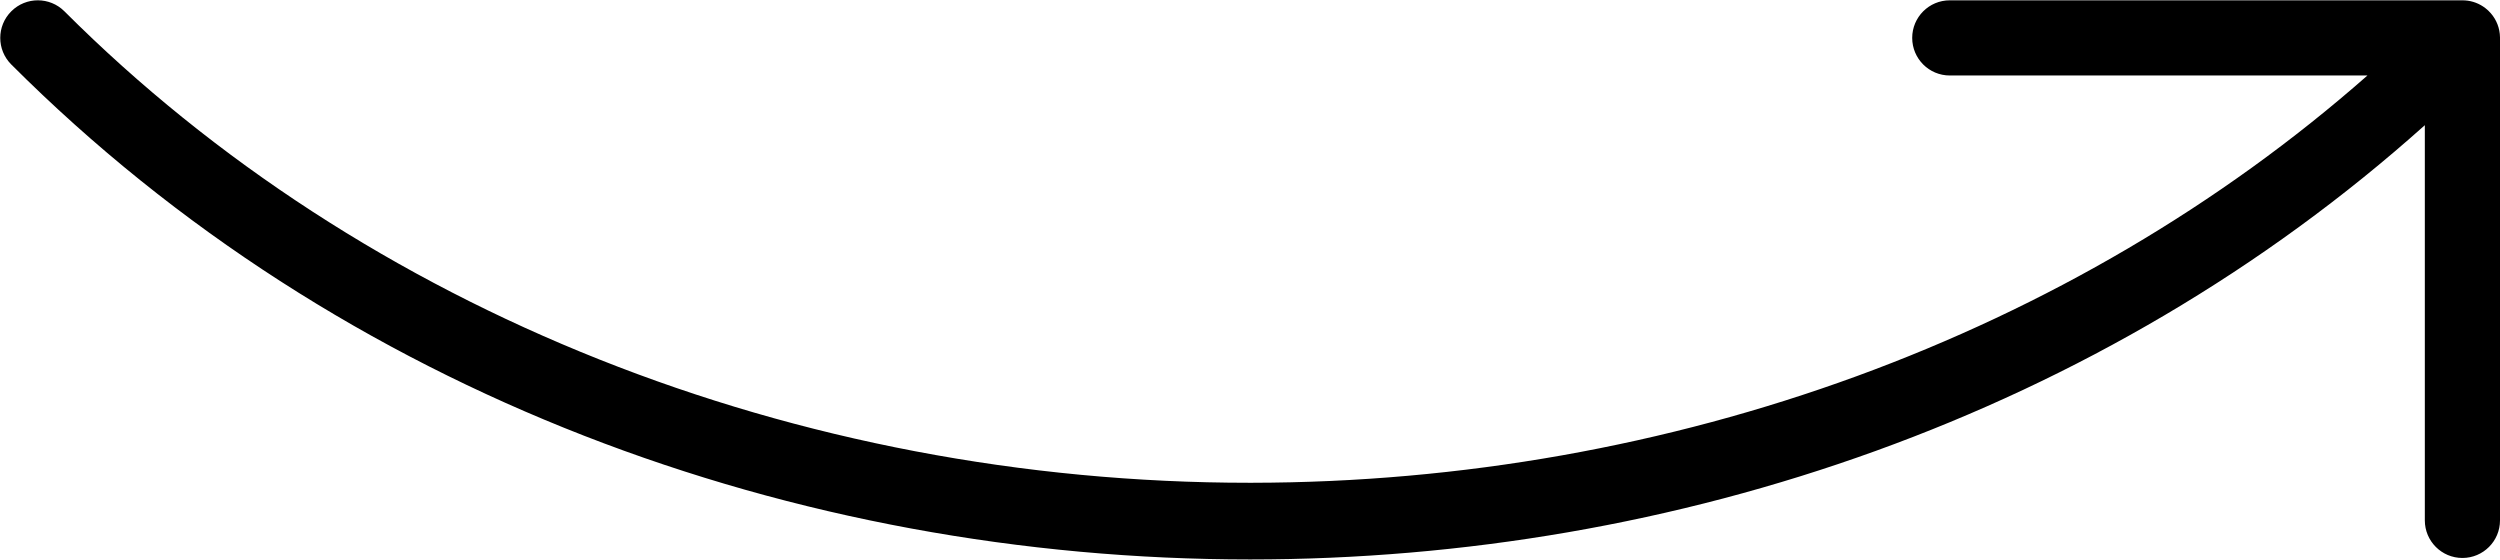 <svg xmlns="http://www.w3.org/2000/svg" id="Layer_1" data-name="Layer 1" viewBox="0 0 1170 262"><path d="M585.06,261.82C372.38,261.82,159.7,184.61,5.28,30.18-1.6,23.31-1.6,12.17,5.28,5.3,12.14-1.57,23.28-1.57,30.15,5.3,170.4,145.55,372.52,225.94,584.78,225.94h1.03c196.54-.24,384.3-69.23,522.15-190.61h-195.46c-9.72,0-17.59-7.88-17.59-17.59S902.78,.15,912.49,.15h239.8c.57,0,.9,0,1.35,.04,3.56,.24,6.83,1.55,9.49,3.6,0,0,0,0,.02,.01h0c.94,.72,1.8,1.53,2.56,2.42,2.64,3.04,4.24,6.98,4.29,11.3h0V243.54c0,9.72-7.88,17.59-17.59,17.59s-17.59-7.88-17.59-17.59V58.59c-151.34,135.48-350.55,203.23-549.76,203.23Z"></path></svg>